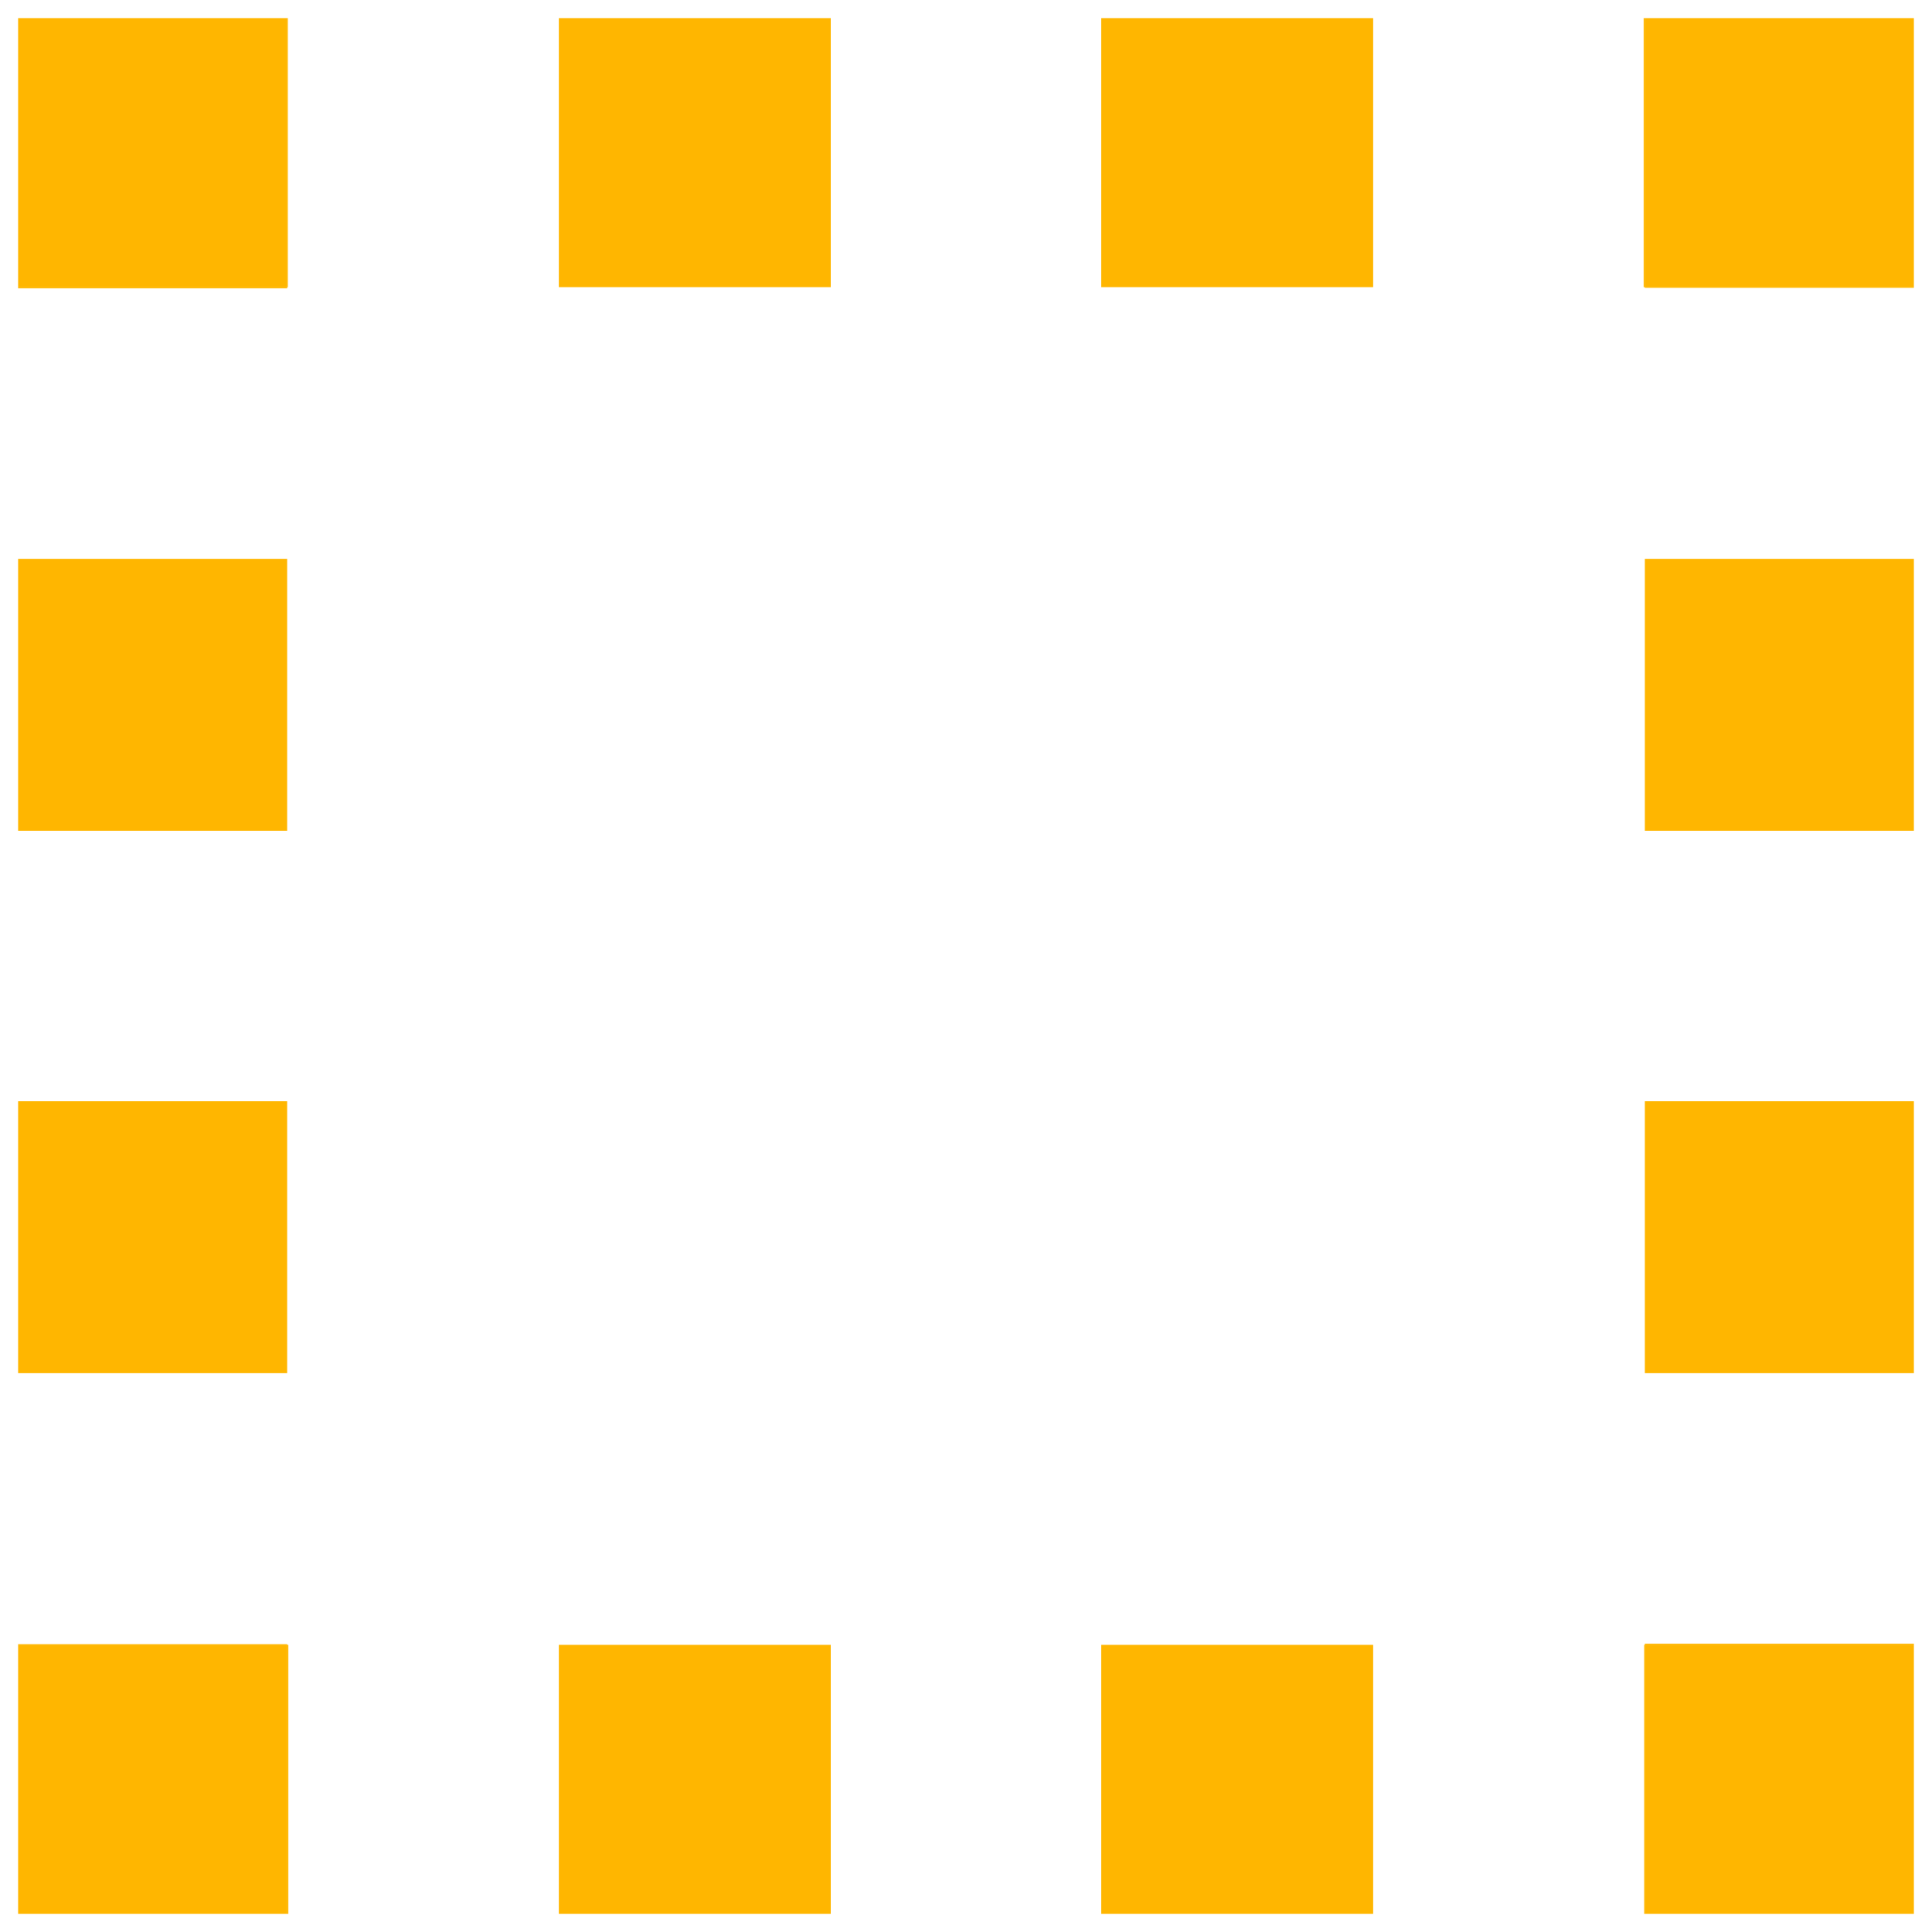 <?xml version="1.0" encoding="UTF-8"?>
<svg id="Laag_1" data-name="Laag 1" xmlns="http://www.w3.org/2000/svg" viewBox="0 0 40 40">
  <polyline points="36.84 34.05 36.84 36.84 34.05 36.84" style="fill: none; stroke: #ffb600; stroke-miterlimit: 10; stroke-width: 5.57px;"/>
  <line x1="34.05" y1="36.84" x2="29.43" y2="36.84" style="fill: none; stroke: #ffb600; stroke-dasharray: 0 0 0 0 0 0 0 0 .01 5.6 .01 0; stroke-miterlimit: 10; stroke-width: 5.57px;"/>
  <line x1="28.43" y1="36.84" x2="5.95" y2="36.84" style="fill: none; stroke: #ffb600; stroke-dasharray: 0 0 0 0 0 0 5.62 0 0 0 .01 5.6; stroke-miterlimit: 10; stroke-width: 5.57px;"/>
  <polyline points="5.95 36.84 3.16 36.84 3.16 34.05" style="fill: none; stroke: #ffb600; stroke-miterlimit: 10; stroke-width: 5.57px;"/>
  <line x1="3.16" y1="34.05" x2="3.16" y2="29.43" style="fill: none; stroke: #ffb600; stroke-dasharray: 0 0 0 0 0 0 0 0 .01 5.6 .01 0; stroke-miterlimit: 10; stroke-width: 5.57px;"/>
  <line x1="3.16" y1="28.43" x2="3.16" y2="5.95" style="fill: none; stroke: #ffb600; stroke-dasharray: 0 0 0 0 0 0 5.62 0 0 0 .01 5.6; stroke-miterlimit: 10; stroke-width: 5.57px;"/>
  <polyline points="3.16 5.95 3.16 3.16 5.95 3.16" style="fill: none; stroke: #ffb600; stroke-miterlimit: 10; stroke-width: 5.57px;"/>
  <line x1="5.95" y1="3.16" x2="10.57" y2="3.16" style="fill: none; stroke: #ffb600; stroke-dasharray: 0 0 0 0 0 0 0 0 .01 5.6 .01 0; stroke-miterlimit: 10; stroke-width: 5.57px;"/>
  <line x1="11.57" y1="3.16" x2="34.05" y2="3.16" style="fill: none; stroke: #ffb600; stroke-dasharray: 0 0 0 0 0 0 5.62 0 0 0 .01 5.6; stroke-miterlimit: 10; stroke-width: 5.57px;"/>
  <polyline points="34.05 3.16 36.84 3.16 36.84 5.95" style="fill: none; stroke: #ffb600; stroke-miterlimit: 10; stroke-width: 5.57px;"/>
  <line x1="36.84" y1="5.95" x2="36.84" y2="10.57" style="fill: none; stroke: #ffb600; stroke-dasharray: 0 0 0 0 0 0 0 0 .01 5.6 .01 0; stroke-miterlimit: 10; stroke-width: 5.57px;"/>
  <line x1="36.84" y1="11.57" x2="36.84" y2="34.05" style="fill: none; stroke: #ffb600; stroke-dasharray: 0 0 0 0 0 0 5.62 0 0 0 .01 5.6; stroke-miterlimit: 10; stroke-width: 5.57px;"/>
</svg>